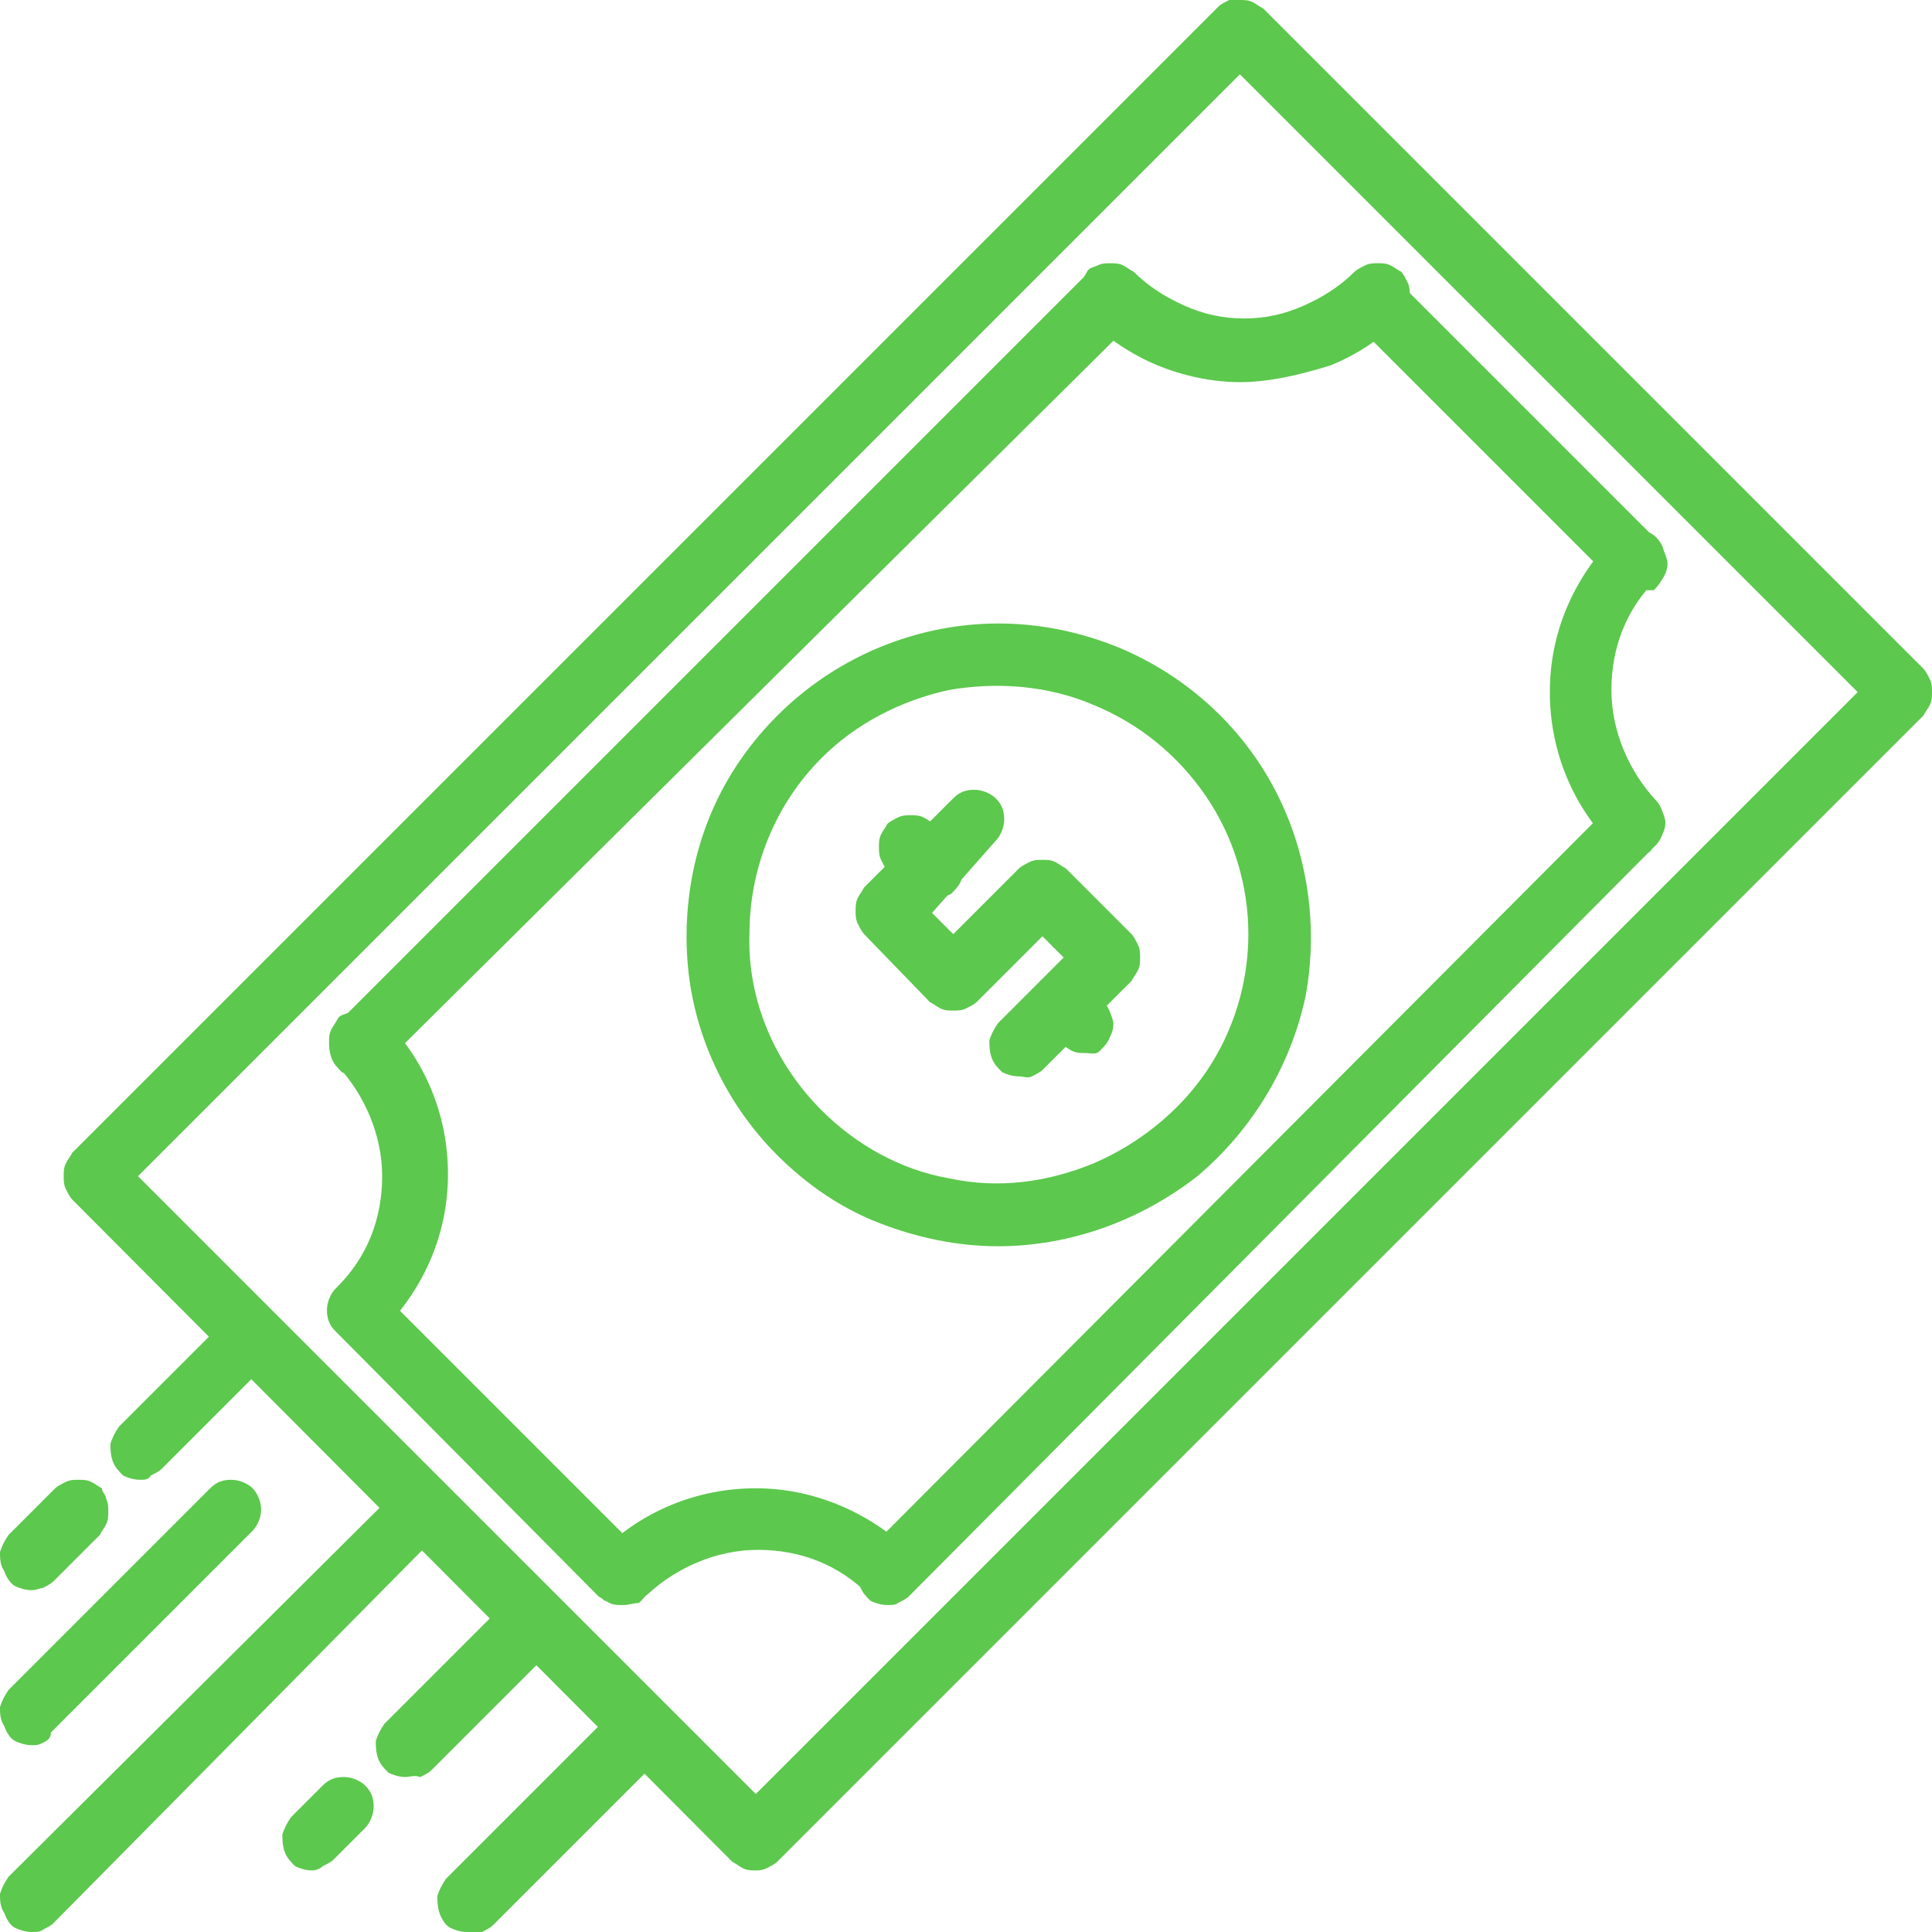 <svg xmlns="http://www.w3.org/2000/svg" xmlns:xlink="http://www.w3.org/1999/xlink" version="1.1" id="Layer_1" x="0px" y="0px" viewBox="0 0 91 91" style="enable-background:new 0 0 91 91;" xml:space="preserve"> <style type="text/css"> .st0{fill:#5CC84D;} </style> <path class="st0" d="M47,58.7c-1.9,0-3.8-0.4-5.6-1.1s-3.4-1.8-4.8-3.2c-2.4-2.4-3.9-5.6-4.2-8.9c-0.3-3.4,0.5-6.8,2.4-9.6 c1.9-2.8,4.7-4.9,8-5.9c3.3-1,6.7-0.8,9.9,0.5c3.1,1.3,5.7,3.6,7.3,6.6c1.6,3,2.1,6.5,1.5,9.8c-0.7,3.3-2.5,6.3-5.1,8.5 C53.7,57.5,50.4,58.7,47,58.7z M38.7,52.3c1.6,1.6,3.7,2.8,6,3.2c2.3,0.5,4.6,0.2,6.8-0.7c2.1-0.9,4-2.4,5.3-4.3 c1.3-1.9,2-4.2,2-6.5c0-2.3-0.7-4.6-2-6.5c-1.3-1.9-3.1-3.4-5.3-4.3c-2.1-0.9-4.5-1.1-6.8-0.7c-2.3,0.5-4.4,1.6-6,3.2 c-2.2,2.2-3.4,5.2-3.4,8.3C35.2,47.1,36.5,50.1,38.7,52.3z M48,50.7c-0.3,0-0.6-0.1-0.8-0.2c-0.2-0.2-0.4-0.4-0.5-0.7 c-0.1-0.3-0.1-0.6-0.1-0.8c0.1-0.3,0.2-0.5,0.4-0.8l3.1-3.1l-1-1l-3.1,3.1c-0.1,0.1-0.3,0.2-0.5,0.3c-0.2,0.1-0.4,0.1-0.6,0.1 s-0.4,0-0.6-0.1c-0.2-0.1-0.3-0.2-0.5-0.3L40.7,44c-0.1-0.1-0.2-0.3-0.3-0.5c-0.1-0.2-0.1-0.4-0.1-0.6c0-0.2,0-0.4,0.1-0.6 s0.2-0.3,0.3-0.5l4.2-4.2c0.3-0.3,0.6-0.4,1-0.4c0.4,0,0.8,0.2,1,0.4c0.3,0.3,0.4,0.6,0.4,1c0,0.4-0.2,0.8-0.4,1L43.9,43l1,1 l3.1-3.1c0.1-0.1,0.3-0.2,0.5-0.3c0.2-0.1,0.4-0.1,0.6-0.1c0.2,0,0.4,0,0.6,0.1c0.2,0.1,0.3,0.2,0.5,0.3l3.1,3.1 c0.1,0.1,0.2,0.3,0.3,0.5s0.1,0.4,0.1,0.6c0,0.2,0,0.4-0.1,0.6s-0.2,0.3-0.3,0.5l-4.2,4.2c-0.1,0.1-0.3,0.2-0.5,0.3 S48.2,50.7,48,50.7z M43.9,42.4c-0.2,0-0.4,0-0.6-0.1c-0.2-0.1-0.3-0.2-0.5-0.3l-1-1c-0.1-0.1-0.2-0.3-0.3-0.5 c-0.1-0.2-0.1-0.4-0.1-0.6c0-0.2,0-0.4,0.1-0.6c0.1-0.2,0.2-0.3,0.3-0.5c0.1-0.1,0.3-0.2,0.5-0.3c0.2-0.1,0.4-0.1,0.6-0.1 c0.2,0,0.4,0,0.6,0.1c0.2,0.1,0.3,0.2,0.5,0.3l1,1c0.2,0.2,0.3,0.5,0.4,0.8c0.1,0.3,0,0.6-0.1,0.8c-0.1,0.3-0.3,0.5-0.5,0.7 C44.4,42.3,44.2,42.4,43.9,42.4z M51.1,49.6c-0.2,0-0.4,0-0.6-0.1c-0.2-0.1-0.3-0.2-0.5-0.3l-1-1c-0.3-0.3-0.4-0.6-0.4-1 c0-0.4,0.2-0.8,0.4-1c0.3-0.3,0.6-0.4,1-0.4c0.4,0,0.8,0.2,1,0.4l1,1c0.2,0.2,0.3,0.5,0.4,0.8c0.1,0.3,0,0.6-0.1,0.8 c-0.1,0.3-0.3,0.5-0.5,0.7S51.4,49.6,51.1,49.6z M35.6,88.1c-0.2,0-0.4,0-0.6-0.1c-0.2-0.1-0.3-0.2-0.5-0.3L3.4,56.5 c-0.1-0.1-0.2-0.3-0.3-0.5s-0.1-0.4-0.1-0.6c0-0.2,0-0.4,0.1-0.6s0.2-0.3,0.3-0.5l54-54c0.1-0.1,0.3-0.2,0.5-0.3C58,0,58.2,0,58.4,0 s0.4,0,0.6,0.1c0.2,0.1,0.3,0.2,0.5,0.3l31.1,31.1c0.1,0.1,0.2,0.3,0.3,0.5c0.1,0.2,0.1,0.4,0.1,0.6c0,0.2,0,0.4-0.1,0.6 s-0.2,0.3-0.3,0.5l-54,54c-0.1,0.1-0.3,0.2-0.5,0.3S35.7,88.1,35.6,88.1z M6.5,55.4l29.1,29.1l51.9-51.9L58.4,3.5L6.5,55.4z M77.1,27.8c-0.2,0-0.4,0-0.6-0.1c-0.2-0.1-0.3-0.2-0.5-0.3L63.6,15c-0.3-0.3-0.4-0.6-0.4-1c0-0.4,0.2-0.8,0.4-1 c0.3-0.3,0.6-0.4,1-0.4c0.4,0,0.8,0.2,1,0.4l12.5,12.5c0.2,0.2,0.3,0.5,0.4,0.8c0.1,0.3,0,0.6-0.1,0.8s-0.3,0.5-0.5,0.7 C77.7,27.8,77.4,27.8,77.1,27.8z M41.8,75.6c-0.3,0-0.6-0.1-0.8-0.2c-0.2-0.2-0.4-0.4-0.5-0.7c-0.1-0.3-0.1-0.6-0.1-0.8 c0.1-0.3,0.2-0.5,0.4-0.8L76,37.8c0.3-0.3,0.6-0.4,1-0.4c0.4,0,0.8,0.2,1,0.4c0.3,0.3,0.4,0.6,0.4,1c0,0.4-0.2,0.8-0.4,1L42.8,75.2 c-0.1,0.1-0.3,0.2-0.5,0.3C42.2,75.6,42,75.6,41.8,75.6z M16.9,50.7c-0.3,0-0.6-0.1-0.8-0.2c-0.2-0.2-0.4-0.4-0.5-0.7 c-0.1-0.3-0.1-0.6-0.1-0.8c0.1-0.3,0.2-0.5,0.4-0.8l35.3-35.3c0.1-0.1,0.3-0.2,0.5-0.3c0.2-0.1,0.4-0.1,0.6-0.1c0.2,0,0.4,0,0.6,0.1 s0.3,0.2,0.5,0.3c0.1,0.1,0.2,0.3,0.3,0.5c0.1,0.2,0.1,0.4,0.1,0.6c0,0.2,0,0.4-0.1,0.6c-0.1,0.2-0.2,0.3-0.3,0.5L17.9,50.3 c-0.1,0.1-0.3,0.2-0.5,0.3C17.3,50.6,17.1,50.7,16.9,50.7z M29.3,75.6c-0.2,0-0.4,0-0.6-0.1c-0.2-0.1-0.3-0.2-0.5-0.3L15.8,62.7 c-0.3-0.3-0.4-0.6-0.4-1c0-0.4,0.2-0.8,0.4-1c0.3-0.3,0.6-0.4,1-0.4s0.8,0.2,1,0.4l12.5,12.5c0.2,0.2,0.3,0.5,0.4,0.8 c0.1,0.3,0,0.6-0.1,0.8c-0.1,0.3-0.3,0.5-0.5,0.7C29.9,75.5,29.6,75.6,29.3,75.6z M16.9,63.1c-0.3,0-0.6-0.1-0.8-0.2 c-0.2-0.2-0.4-0.4-0.5-0.7c-0.1-0.3-0.1-0.6-0.1-0.8c0.1-0.3,0.2-0.5,0.4-0.8c1.4-1.4,2.1-3.2,2.1-5.2c0-1.9-0.8-3.8-2.1-5.2 c-0.1-0.1-0.2-0.3-0.3-0.5c-0.1-0.2-0.1-0.4-0.1-0.6c0-0.2,0-0.4,0.1-0.6s0.2-0.3,0.3-0.5s0.3-0.2,0.5-0.3c0.2-0.1,0.4-0.1,0.6-0.1 s0.4,0,0.6,0.1c0.2,0.1,0.3,0.2,0.5,0.3c1.9,1.9,3,4.5,3,7.3s-1.1,5.3-3,7.3c-0.1,0.1-0.3,0.2-0.5,0.3 C17.3,63.1,17.1,63.1,16.9,63.1z M29.3,75.6c-0.3,0-0.6-0.1-0.8-0.2S28.1,75,28,74.7c-0.1-0.3-0.1-0.6-0.1-0.8 c0.1-0.3,0.2-0.5,0.4-0.8c1.9-1.9,4.5-3,7.3-3c2.7,0,5.3,1.1,7.3,3c0.3,0.3,0.4,0.6,0.4,1c0,0.4-0.2,0.8-0.4,1 c-0.3,0.3-0.6,0.4-1,0.4c-0.4,0-0.8-0.2-1-0.4c-1.4-1.4-3.2-2.1-5.2-2.1c-1.9,0-3.8,0.8-5.2,2.1c-0.1,0.1-0.3,0.2-0.5,0.3 C29.7,75.6,29.5,75.6,29.3,75.6z M58.4,18c-1.3,0-2.7-0.3-3.9-0.8c-1.2-0.5-2.4-1.3-3.3-2.2c-0.1-0.1-0.2-0.3-0.3-0.5 c-0.1-0.2-0.1-0.4-0.1-0.6c0-0.2,0-0.4,0.1-0.6c0.1-0.2,0.2-0.3,0.3-0.5s0.3-0.2,0.5-0.3s0.4-0.1,0.6-0.1c0.2,0,0.4,0,0.6,0.1 s0.3,0.2,0.5,0.3c0.7,0.7,1.5,1.2,2.4,1.6c0.9,0.4,1.8,0.6,2.8,0.6c1,0,1.9-0.2,2.8-0.6c0.9-0.4,1.7-0.9,2.4-1.6 c0.1-0.1,0.3-0.2,0.5-0.3c0.2-0.1,0.4-0.1,0.6-0.1c0.2,0,0.4,0,0.6,0.1s0.3,0.2,0.5,0.3c0.1,0.1,0.2,0.3,0.3,0.5 c0.1,0.2,0.1,0.4,0.1,0.6c0,0.2,0,0.4-0.1,0.6c-0.1,0.2-0.2,0.3-0.3,0.5c-1,1-2.1,1.7-3.3,2.2C61.1,17.7,59.7,18,58.4,18z M77.1,40.3c-0.2,0-0.4,0-0.6-0.1c-0.2-0.1-0.3-0.2-0.5-0.3c-1.9-1.9-3-4.5-3-7.3s1.1-5.3,3-7.3c0.3-0.3,0.6-0.4,1-0.4 c0.4,0,0.8,0.2,1,0.4c0.3,0.3,0.4,0.6,0.4,1c0,0.4-0.2,0.8-0.4,1c-1.4,1.4-2.1,3.2-2.1,5.2c0,1.9,0.8,3.8,2.1,5.2 c0.2,0.2,0.3,0.5,0.4,0.8c0.1,0.3,0,0.6-0.1,0.8c-0.1,0.3-0.3,0.5-0.5,0.7C77.7,40.2,77.4,40.3,77.1,40.3L77.1,40.3z M1.5,91 c-0.3,0-0.6-0.1-0.8-0.2s-0.4-0.4-0.5-0.7C0,89.8,0,89.5,0,89.2c0.1-0.3,0.2-0.5,0.4-0.8L18,70.9c0.3-0.3,0.6-0.4,1-0.4 c0.4,0,0.8,0.2,1,0.4c0.3,0.3,0.4,0.6,0.4,1c0,0.4-0.2,0.8-0.4,1L2.5,90.6c-0.1,0.1-0.3,0.2-0.5,0.3C1.9,91,1.7,91,1.5,91z M6.6,69.7c-0.3,0-0.6-0.1-0.8-0.2c-0.2-0.2-0.4-0.4-0.5-0.7c-0.1-0.3-0.1-0.6-0.1-0.8c0.1-0.3,0.2-0.5,0.4-0.8l5.1-5.1 c0.3-0.3,0.6-0.4,1-0.4s0.8,0.2,1,0.4s0.4,0.6,0.4,1c0,0.4-0.2,0.8-0.4,1l-5.1,5.1c-0.1,0.1-0.3,0.2-0.5,0.3 C7,69.7,6.8,69.7,6.6,69.7z M1.5,74.9c-0.3,0-0.6-0.1-0.8-0.2s-0.4-0.4-0.5-0.7C0,73.7,0,73.4,0,73.1c0.1-0.3,0.2-0.5,0.4-0.8 l2.2-2.2c0.1-0.1,0.3-0.2,0.5-0.3c0.2-0.1,0.4-0.1,0.6-0.1c0.2,0,0.4,0,0.6,0.1c0.2,0.1,0.3,0.2,0.5,0.3C4.8,70.3,5,70.4,5,70.6 c0.1,0.2,0.1,0.4,0.1,0.6c0,0.2,0,0.4-0.1,0.6c-0.1,0.2-0.2,0.3-0.3,0.5l-2.2,2.2c-0.1,0.1-0.3,0.2-0.5,0.3 C1.9,74.8,1.7,74.9,1.5,74.9z M1.5,82.2c-0.3,0-0.6-0.1-0.8-0.2s-0.4-0.4-0.5-0.7C0,81,0,80.7,0,80.4c0.1-0.3,0.2-0.5,0.4-0.8 l9.5-9.5c0.3-0.3,0.6-0.4,1-0.4c0.4,0,0.8,0.2,1,0.4s0.4,0.6,0.4,1c0,0.4-0.2,0.8-0.4,1l-9.5,9.5C2.4,81.9,2.2,82,2,82.1 S1.7,82.2,1.5,82.2z M19.1,83.7c-0.3,0-0.6-0.1-0.8-0.2c-0.2-0.2-0.4-0.4-0.5-0.7c-0.1-0.3-0.1-0.6-0.1-0.8c0.1-0.3,0.2-0.5,0.4-0.8 l5.9-5.9c0.1-0.1,0.3-0.2,0.5-0.3c0.2-0.1,0.4-0.1,0.6-0.1c0.2,0,0.4,0,0.6,0.1c0.2,0.1,0.3,0.2,0.5,0.3c0.1,0.1,0.2,0.3,0.3,0.5 c0.1,0.2,0.1,0.4,0.1,0.6c0,0.2,0,0.4-0.1,0.6c-0.1,0.2-0.2,0.3-0.3,0.5l-5.9,5.9c-0.1,0.1-0.3,0.2-0.5,0.3 C19.5,83.6,19.3,83.7,19.1,83.7z M22,91c-0.3,0-0.6-0.1-0.8-0.2s-0.4-0.4-0.5-0.7c-0.1-0.3-0.1-0.6-0.1-0.8c0.1-0.3,0.2-0.5,0.4-0.8 l7.3-7.3c0.1-0.1,0.3-0.2,0.5-0.3c0.2-0.1,0.4-0.1,0.6-0.1c0.2,0,0.4,0,0.6,0.1s0.3,0.2,0.5,0.3c0.1,0.1,0.2,0.3,0.3,0.5 c0.1,0.2,0.1,0.4,0.1,0.6c0,0.2,0,0.4-0.1,0.6c-0.1,0.2-0.2,0.3-0.3,0.5l-7.3,7.3c-0.1,0.1-0.3,0.2-0.5,0.3C22.4,91,22.2,91,22,91z M14.7,88.1c-0.3,0-0.6-0.1-0.8-0.2c-0.2-0.2-0.4-0.4-0.5-0.7c-0.1-0.3-0.1-0.6-0.1-0.8c0.1-0.3,0.2-0.5,0.4-0.8l1.5-1.5 c0.3-0.3,0.6-0.4,1-0.4c0.4,0,0.8,0.2,1,0.4c0.3,0.3,0.4,0.6,0.4,1c0,0.4-0.2,0.8-0.4,1l-1.5,1.5c-0.1,0.1-0.3,0.2-0.5,0.3 C15.1,88,14.9,88.1,14.7,88.1z"></path> </svg>